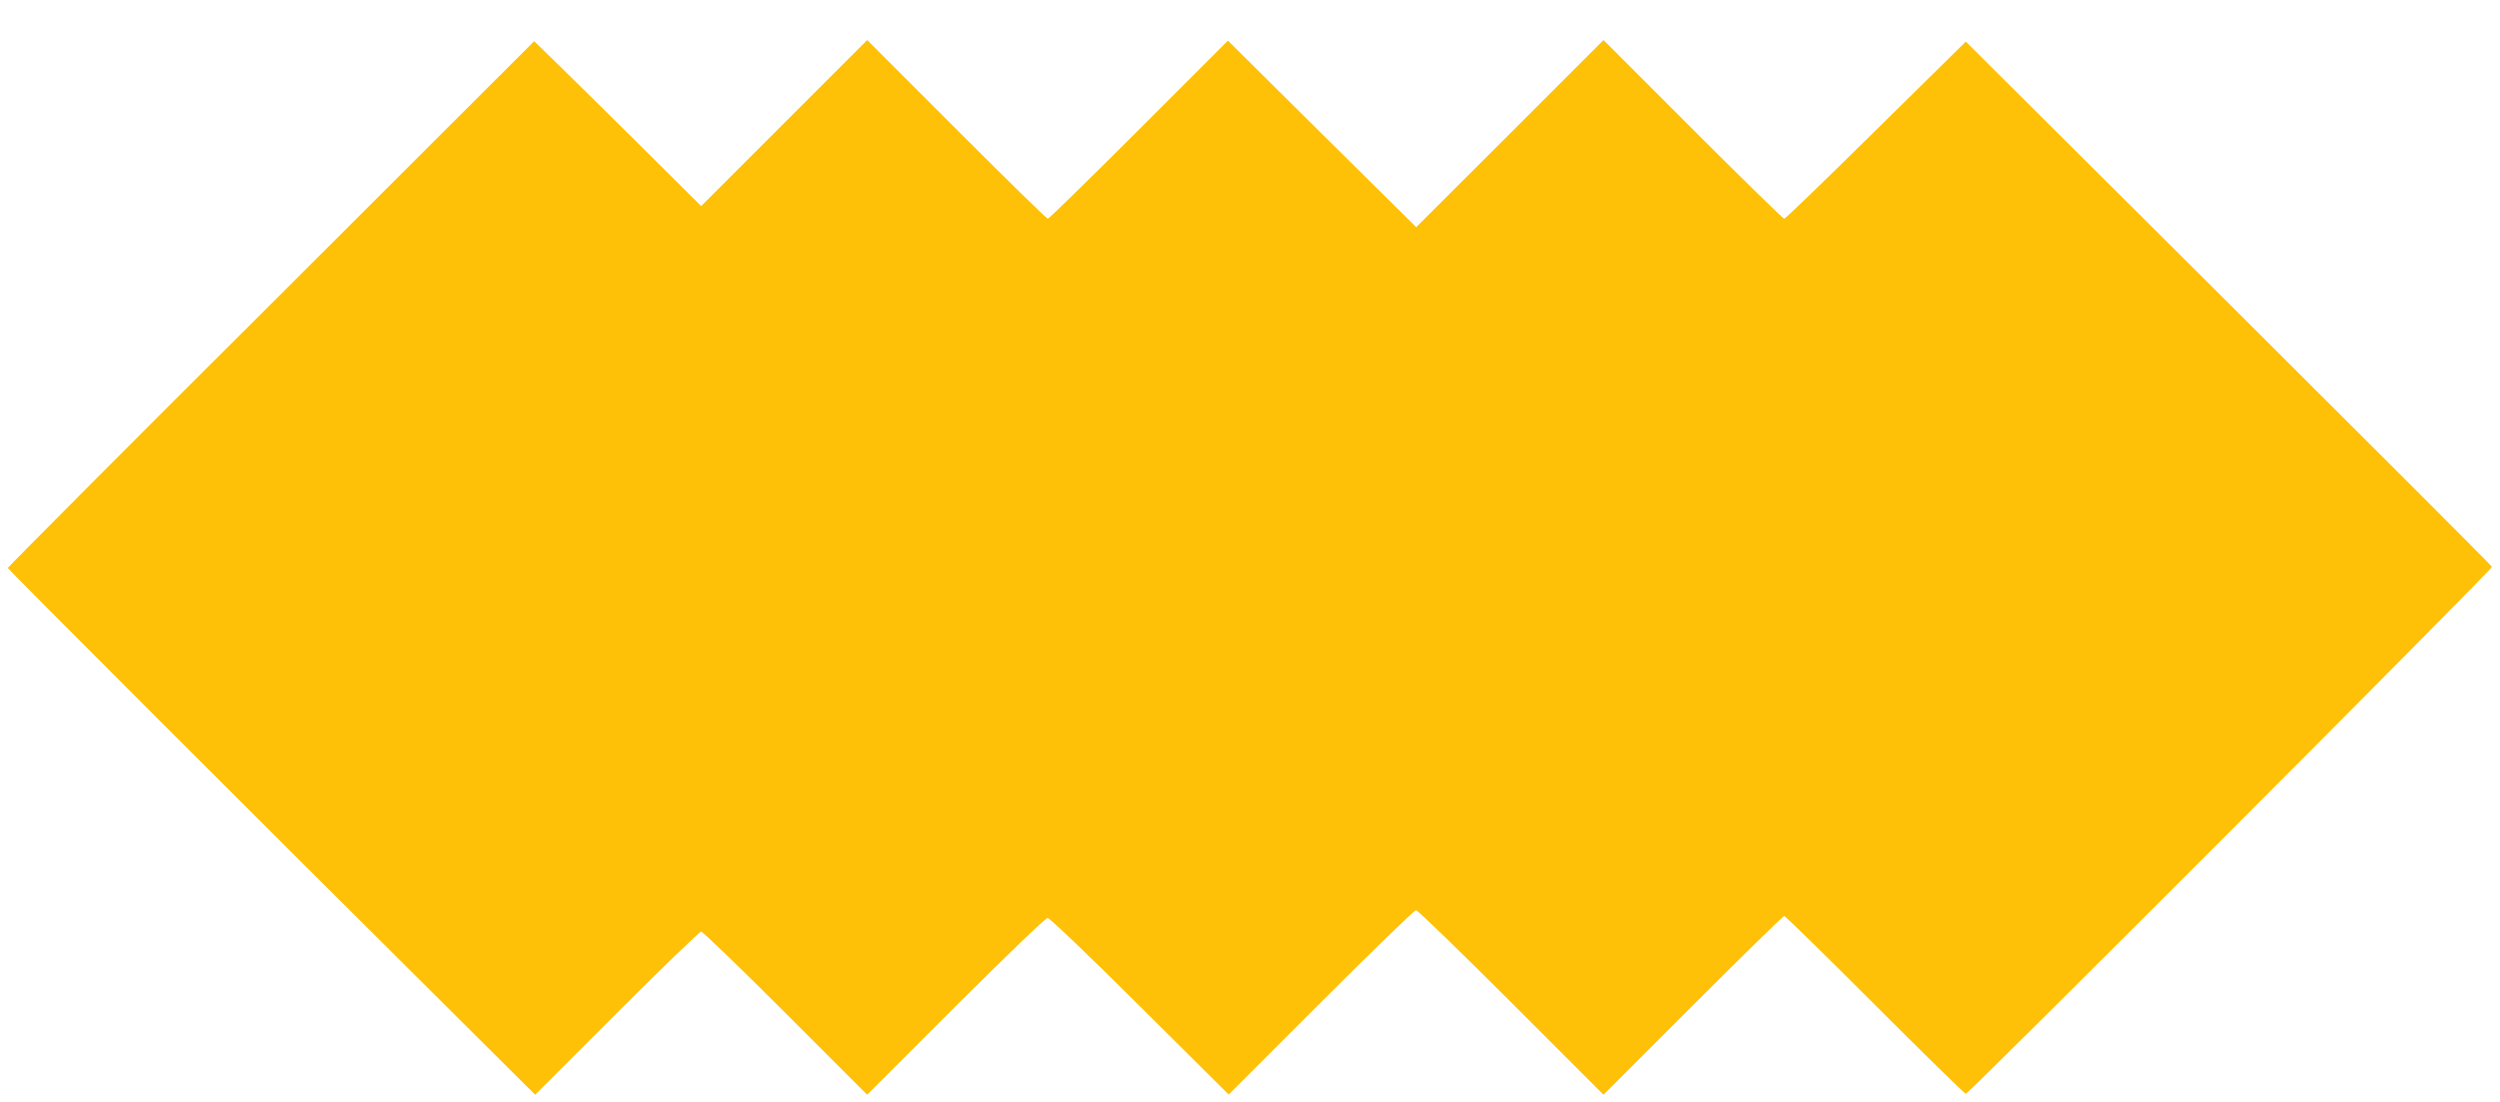 <?xml version="1.0" standalone="no"?>
<!DOCTYPE svg PUBLIC "-//W3C//DTD SVG 20010904//EN"
 "http://www.w3.org/TR/2001/REC-SVG-20010904/DTD/svg10.dtd">
<svg version="1.0" xmlns="http://www.w3.org/2000/svg"
 width="1280pt" height="564pt" viewBox="0 0 1280 564"
 preserveAspectRatio="xMidYMid meet">
<g transform="translate(0,564) scale(0.1,-0.1)"
fill="#ffc107" stroke="none">
<path d="M1388 4084 c-742 -739 -1348 -1348 -1348 -1352 0 -6 1289 -1295 2308
-2307 l392 -390 418 418 c229 229 424 417 432 417 8 0 203 -188 432 -417 l418
-418 453 453 c263 262 460 452 471 452 10 0 209 -190 472 -452 l455 -452 472
472 c260 260 479 472 487 472 8 0 228 -213 487 -472 l473 -473 458 458 c251
251 462 457 467 457 6 0 215 -205 465 -455 250 -250 459 -455 465 -455 16 0
2698 2686 2694 2698 -2 6 -609 613 -1349 1350 l-1345 1339 -460 -453 c-253
-250 -464 -454 -470 -454 -5 0 -216 206 -467 457 l-458 458 -479 -479 -480
-479 -482 477 -482 478 -456 -456 c-251 -251 -461 -456 -466 -456 -6 0 -216
206 -467 457 l-458 458 -425 -425 -425 -425 -327 325 c-181 179 -373 369 -428
422 l-100 97 -1347 -1345z"/>
</g>
</svg>
